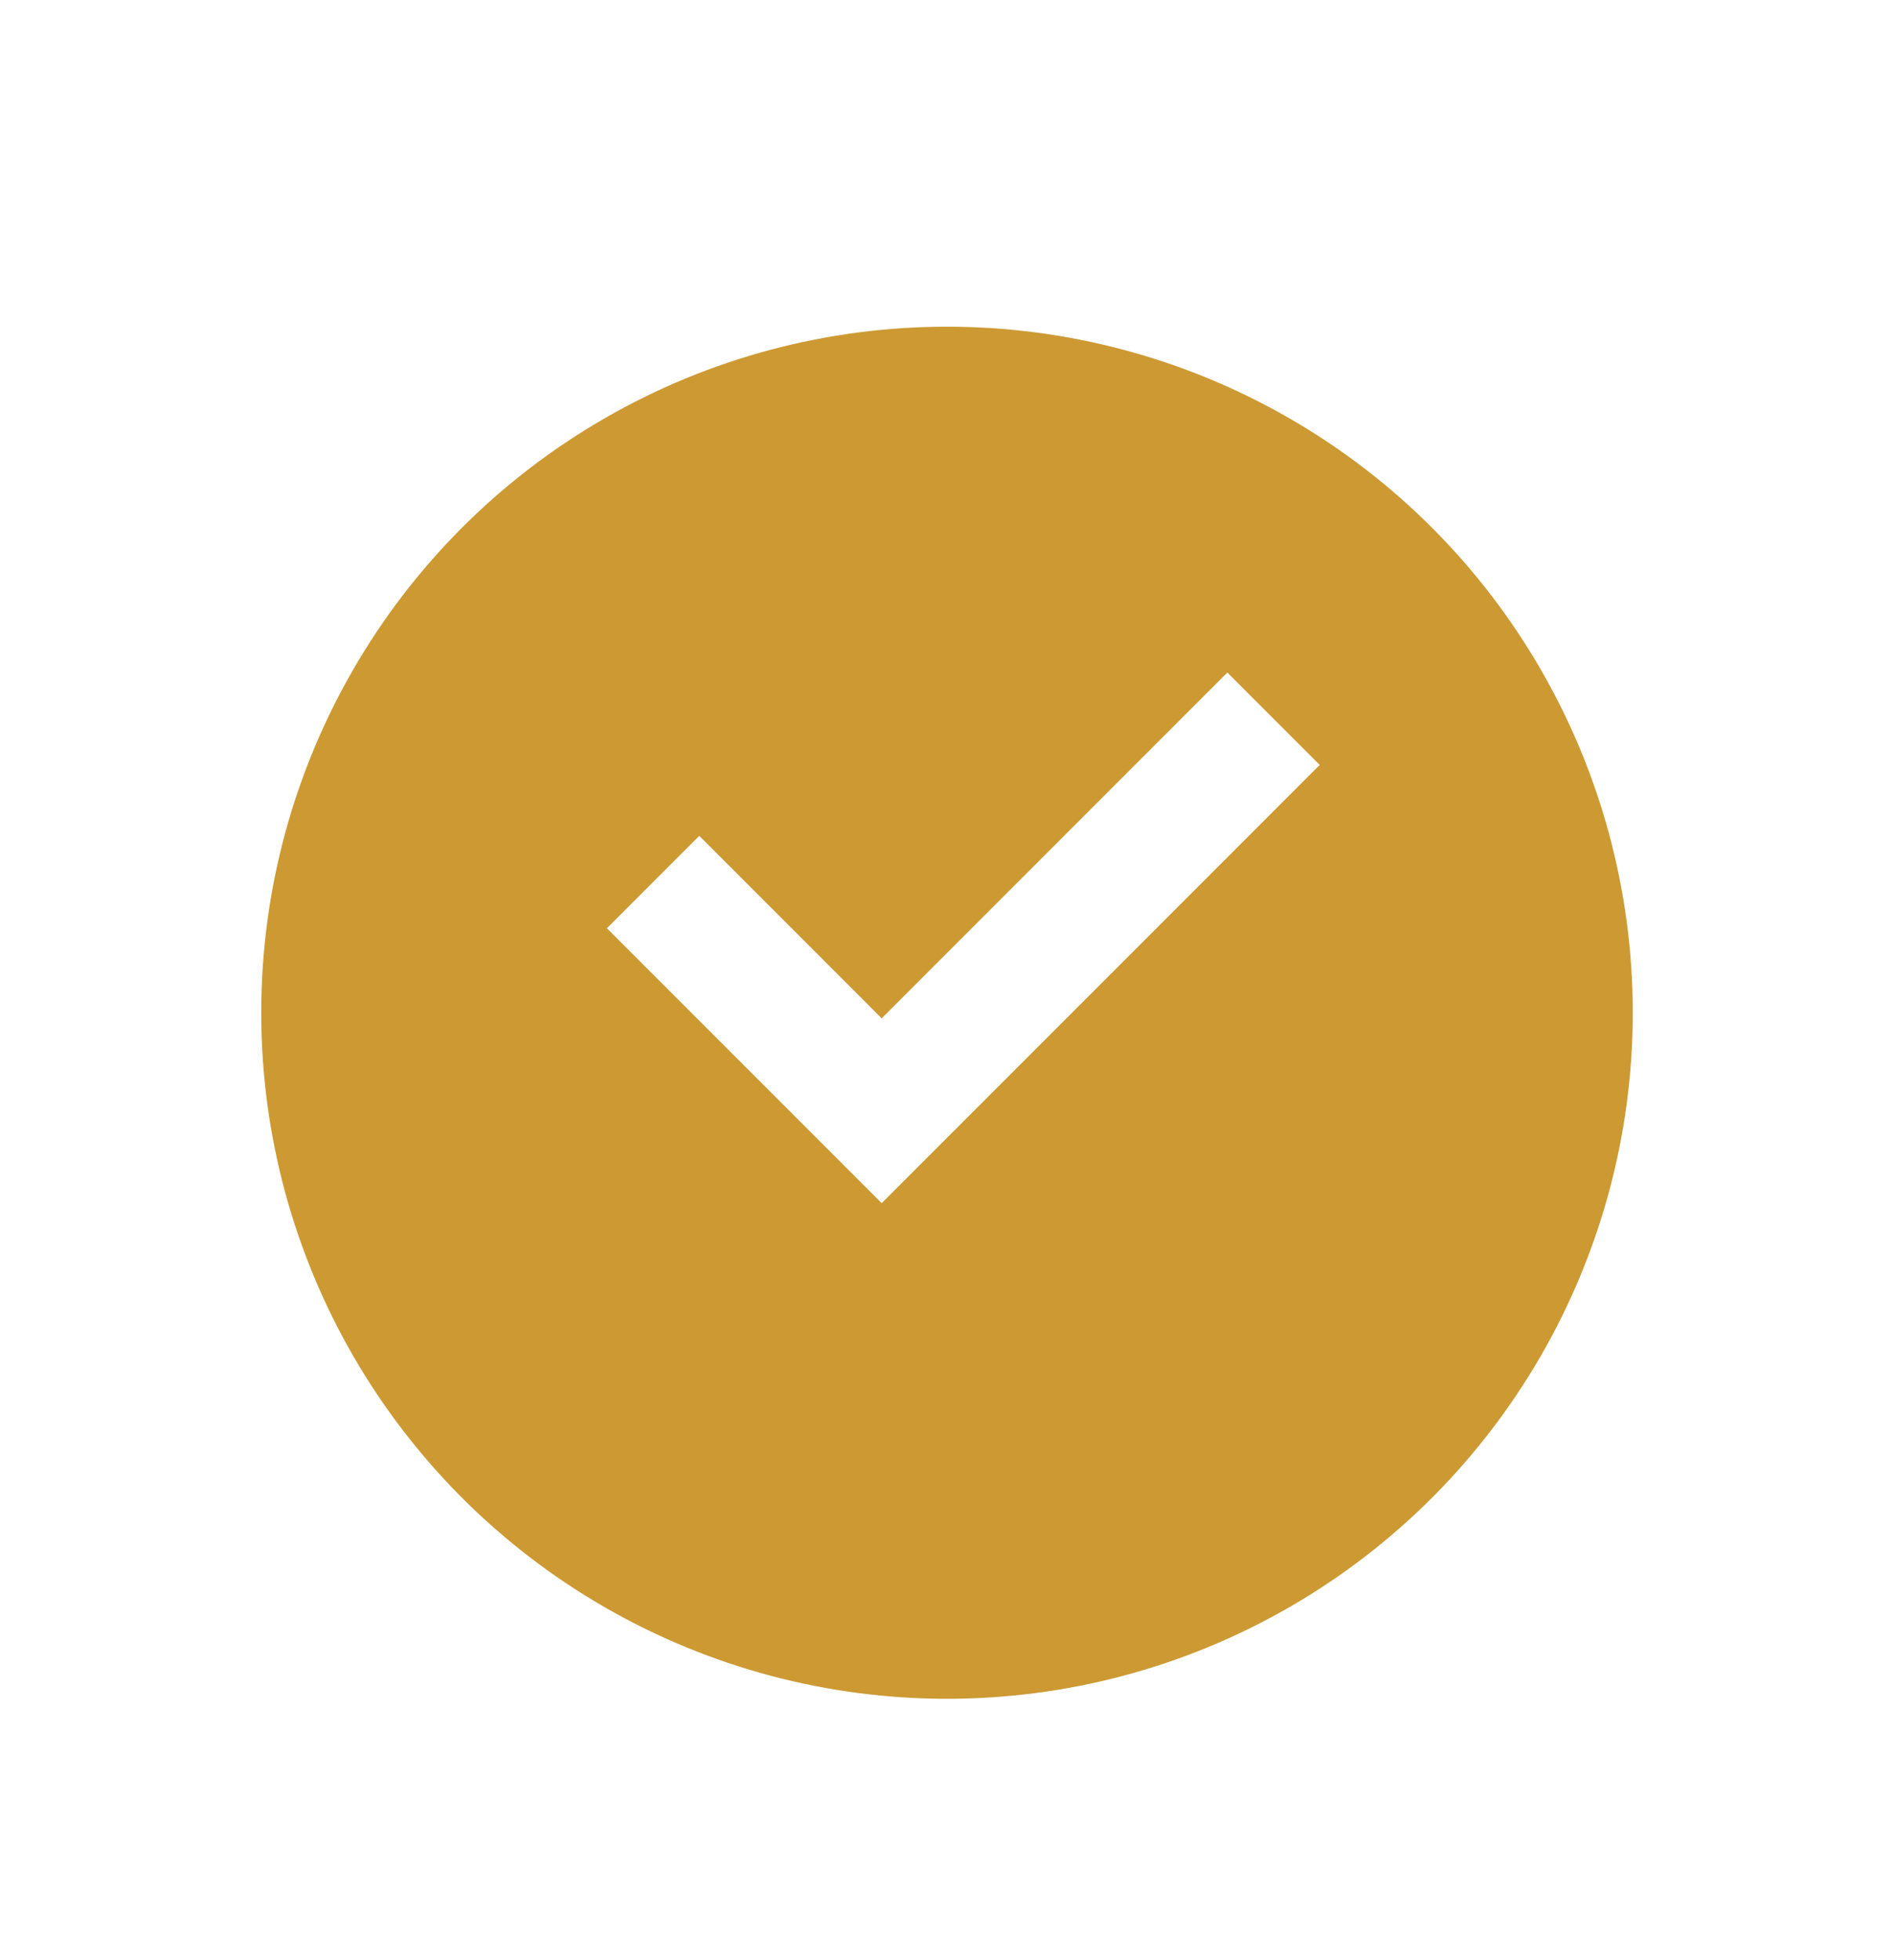 <svg width="29" height="30" viewBox="0 0 29 30" fill="none" xmlns="http://www.w3.org/2000/svg">
<circle cx="14.5" cy="13.5" r="13.5" fill="white"/>
<g filter="url(#filter0_d_36_2645)">
<circle cx="14.5" cy="13.5" r="10.5" fill="#CC9933"/>
</g>
<path d="M10 13.5L13.5 17L19.5 11" stroke="white" stroke-width="2"/>
<defs>
<filter id="filter0_d_36_2645" x="0" y="1" width="29" height="29" filterUnits="userSpaceOnUse" color-interpolation-filters="sRGB">
<feFlood flood-opacity="0" result="BackgroundImageFix"/>
<feColorMatrix in="SourceAlpha" type="matrix" values="0 0 0 0 0 0 0 0 0 0 0 0 0 0 0 0 0 0 127 0" result="hardAlpha"/>
<feOffset dy="2"/>
<feGaussianBlur stdDeviation="2"/>
<feComposite in2="hardAlpha" operator="out"/>
<feColorMatrix type="matrix" values="0 0 0 0 0.8 0 0 0 0 0.6 0 0 0 0 0.2 0 0 0 0.39 0"/>
<feBlend mode="normal" in2="BackgroundImageFix" result="effect1_dropShadow_36_2645"/>
<feBlend mode="normal" in="SourceGraphic" in2="effect1_dropShadow_36_2645" result="shape"/>
</filter>
</defs>
</svg>
